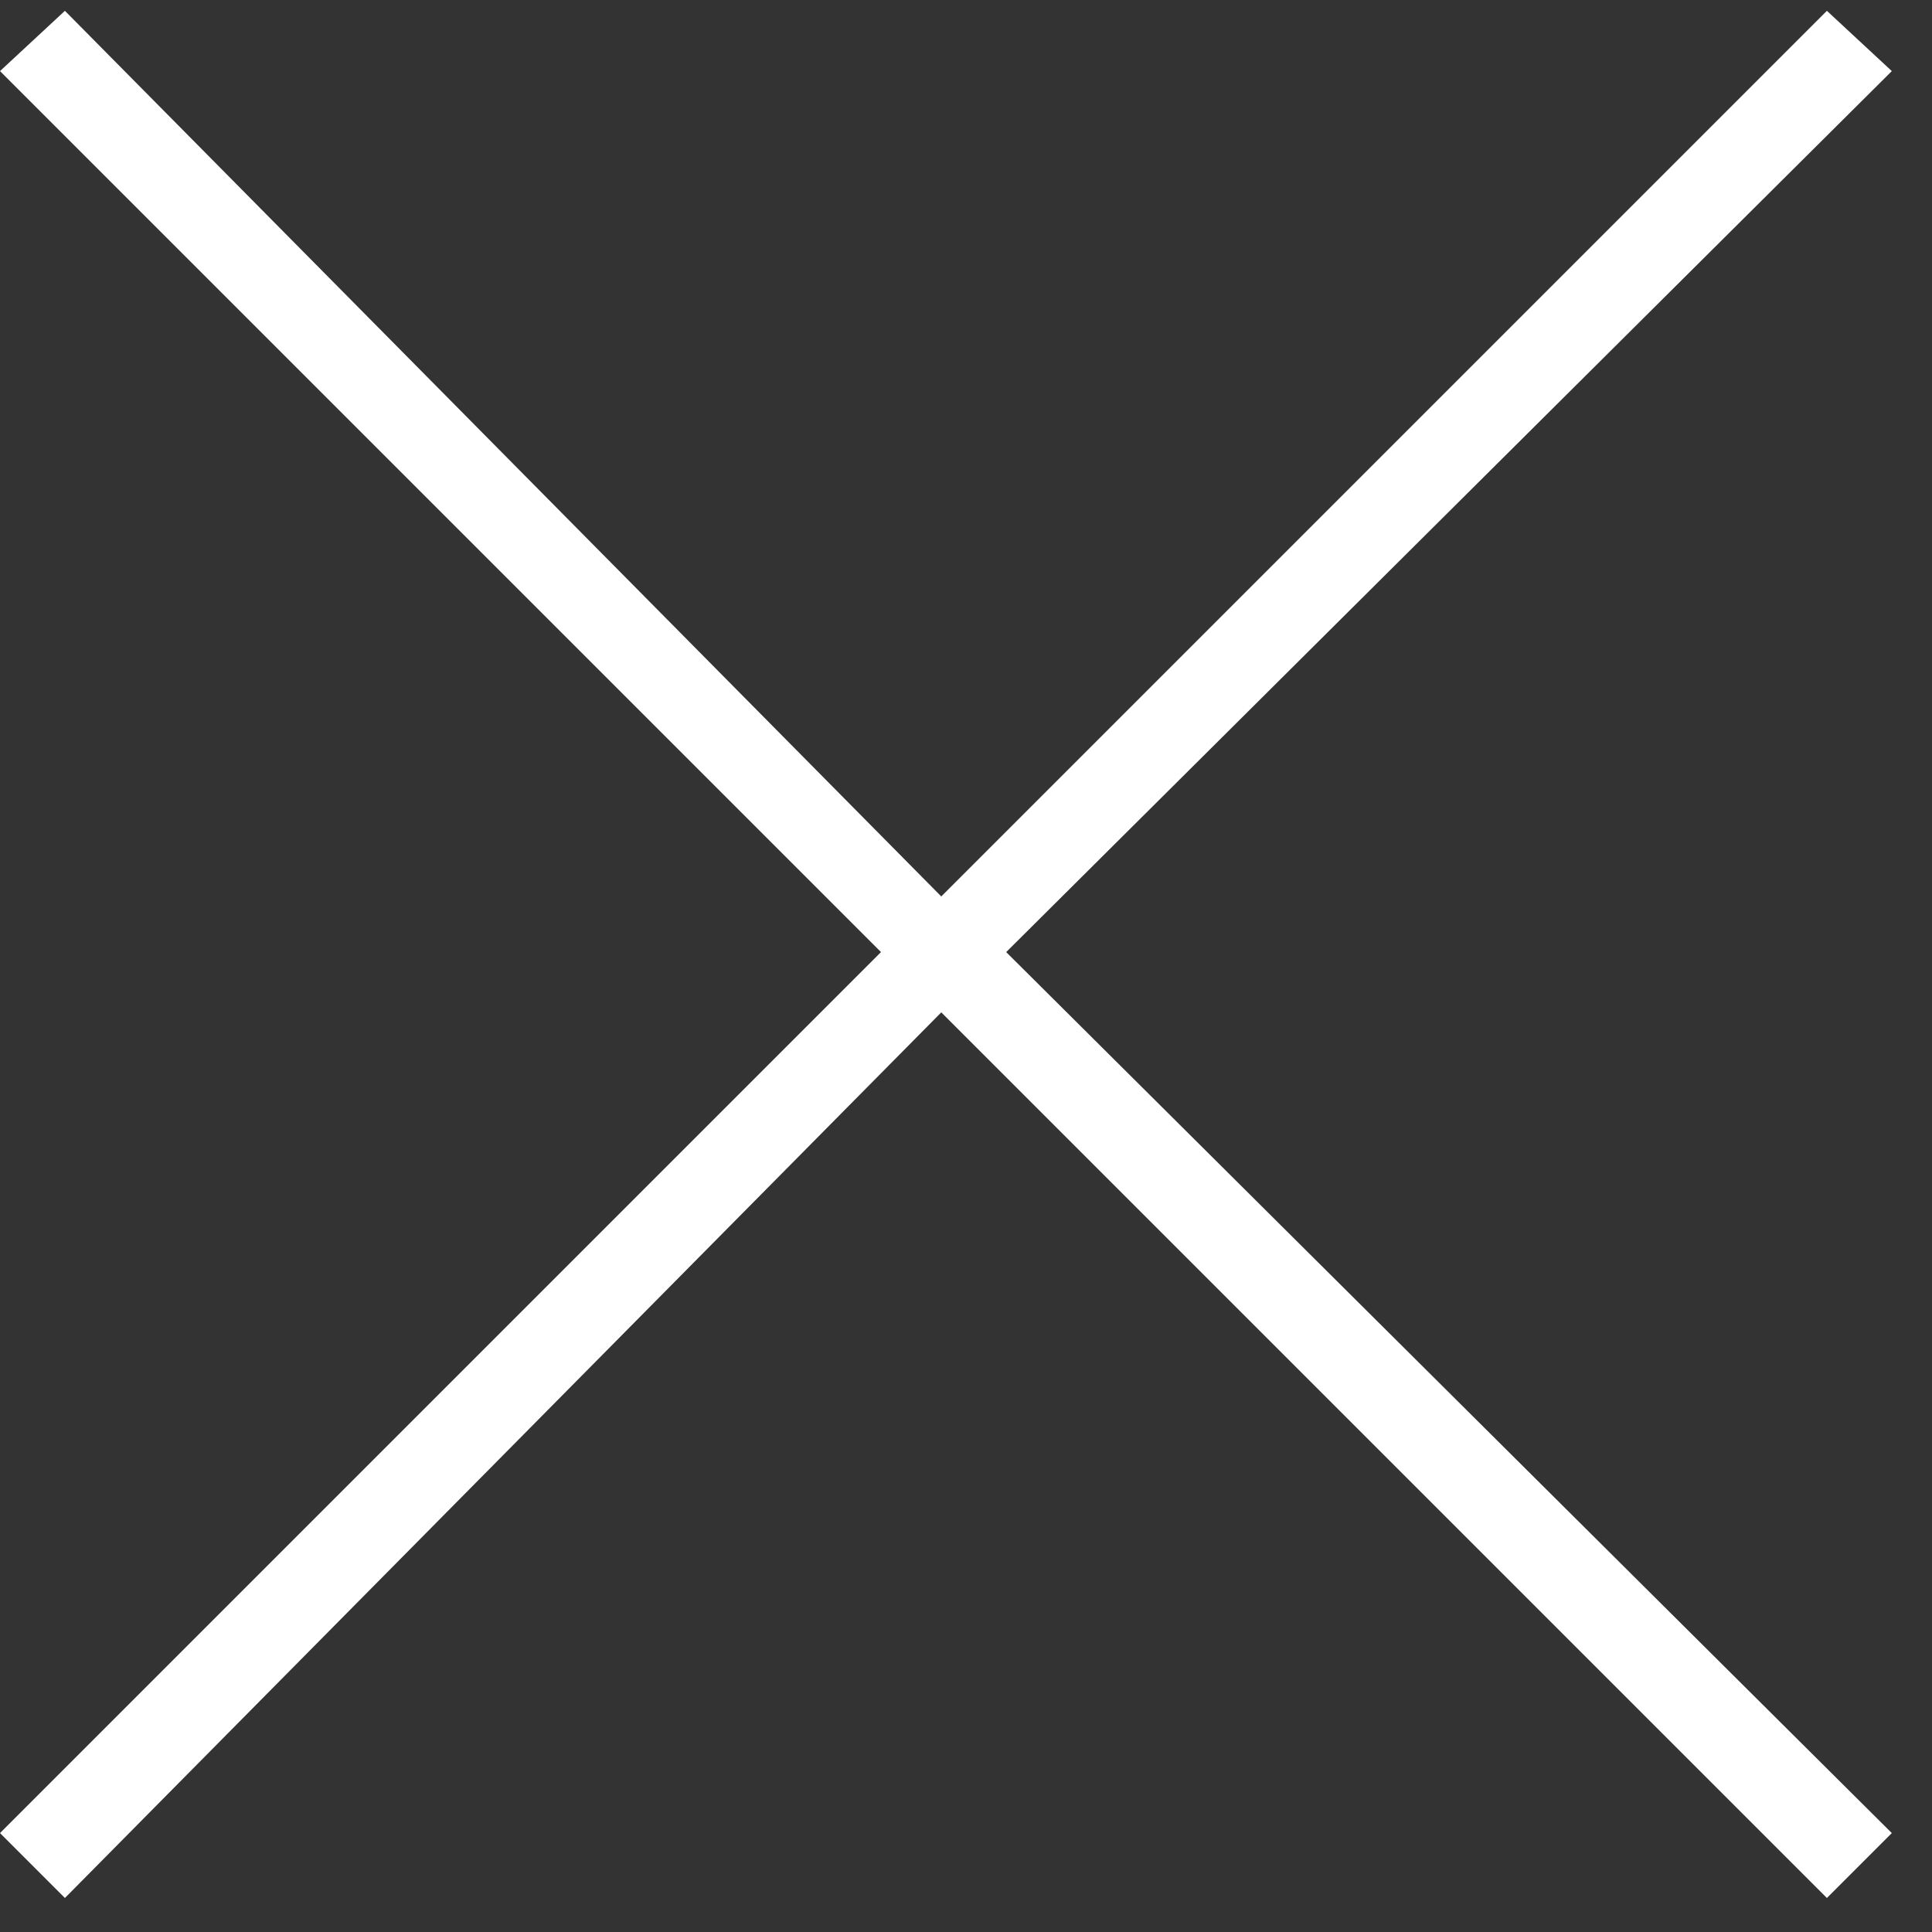 <?xml version="1.0" encoding="UTF-8"?> <svg xmlns="http://www.w3.org/2000/svg" width="20" height="20" viewBox="0 0 20 20" fill="none"><rect x="0" y="0" width="20" height="20" fill="#333333" stroke="none"/><path d="M0 0.736L0.672 0.112L9.744 9.28L18.912 0.112L19.584 0.736L10.416 9.856L19.584 18.976L18.912 19.648L9.744 10.48L0.672 19.648L0 18.976L9.12 9.856L0 0.736Z" fill="white"></path></svg> 